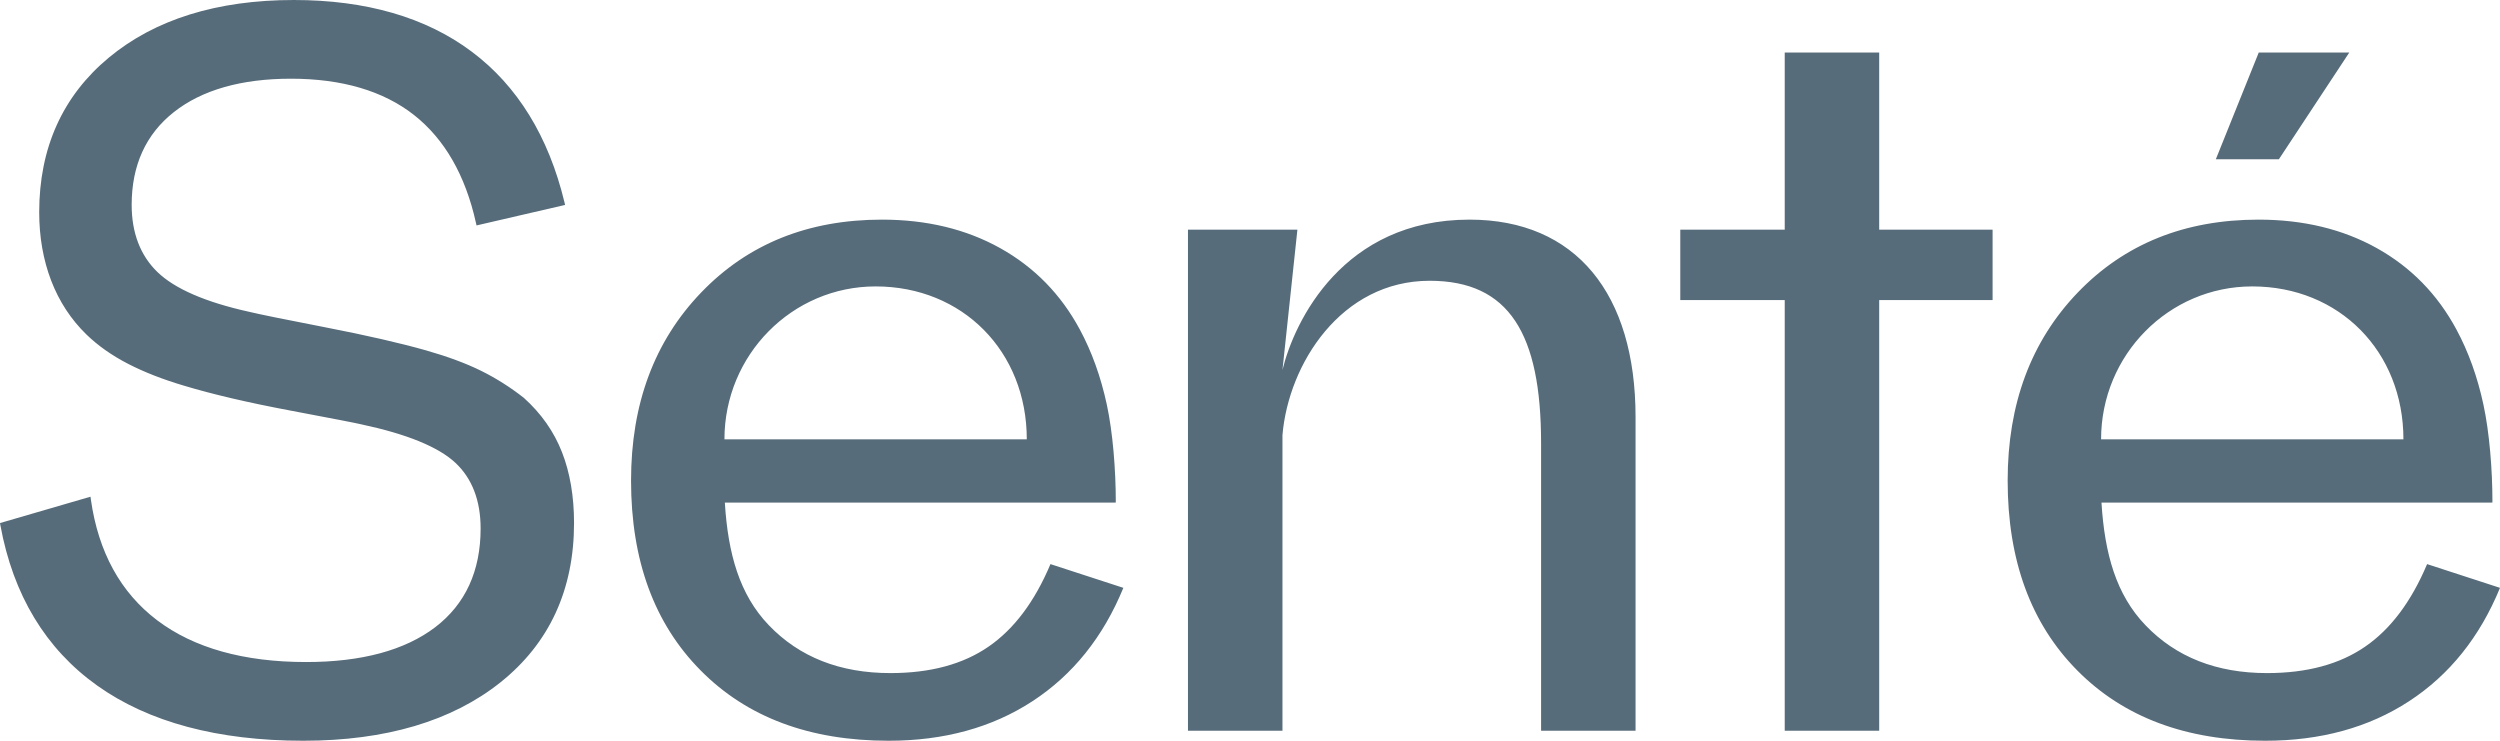 <svg width="81" height="24" viewBox="0 0 81 24" fill="none" xmlns="http://www.w3.org/2000/svg">
<path fill-rule="evenodd" clip-rule="evenodd" d="M16.971 12.889C17.535 13.395 17.95 13.987 18.209 14.652C18.468 15.313 18.599 16.085 18.599 16.945C18.599 19.107 17.798 20.842 16.22 22.104C14.646 23.362 12.495 24 9.827 24C7.059 24 4.812 23.398 3.147 22.211C1.479 21.022 0.425 19.275 0.013 17.02L0 16.947L2.932 16.093L2.945 16.189C3.186 17.887 3.909 19.202 5.092 20.097C6.278 20.995 7.902 21.45 9.919 21.45C11.712 21.45 13.119 21.07 14.102 20.321C15.078 19.576 15.572 18.501 15.572 17.124C15.572 16.219 15.297 15.502 14.755 14.995C14.206 14.482 13.182 14.063 11.712 13.75C11.548 13.71 10.796 13.564 9.412 13.303C8.043 13.046 6.883 12.774 5.965 12.497C5.287 12.297 4.678 12.06 4.155 11.791C3.628 11.52 3.172 11.199 2.8 10.837C2.302 10.354 1.918 9.768 1.659 9.095C1.401 8.423 1.27 7.677 1.27 6.876C1.27 4.795 2.029 3.109 3.526 1.867C5.018 0.628 7.035 0 9.52 0C11.861 0 13.8 0.562 15.281 1.671C16.764 2.78 17.776 4.424 18.29 6.559L18.309 6.64L15.44 7.304L15.421 7.221C15.079 5.678 14.402 4.502 13.41 3.723C12.418 2.945 11.078 2.55 9.428 2.55C7.819 2.55 6.542 2.914 5.631 3.634C4.725 4.348 4.266 5.359 4.266 6.637C4.266 7.544 4.546 8.276 5.1 8.813C5.659 9.355 6.657 9.789 8.066 10.101C8.396 10.181 9.231 10.351 10.55 10.607C11.874 10.864 12.971 11.116 13.81 11.354C14.508 11.553 15.107 11.776 15.59 12.015C16.074 12.255 16.538 12.549 16.971 12.889ZM76.628 20.953C77.457 20.384 78.126 19.492 78.638 18.277L81 19.046C80.346 20.64 79.364 21.865 78.055 22.719C76.746 23.573 75.192 24 73.392 24C70.836 24 68.806 23.241 67.303 21.722C65.8 20.204 65.048 18.154 65.048 15.572C65.048 13.086 65.805 11.055 67.318 9.479C68.832 7.904 70.784 7.116 73.177 7.116C74.629 7.116 75.907 7.425 77.012 8.041C78.116 8.658 78.975 9.536 79.588 10.675C79.977 11.396 80.269 12.208 80.463 13.109C80.658 14.011 80.755 15.218 80.755 16.28L80.712 16.28L80.755 16.284H68.088C68.19 17.942 68.563 19.267 69.512 20.256C70.503 21.291 71.817 21.808 73.453 21.808C74.742 21.808 75.8 21.523 76.628 20.953ZM77.871 14.234C77.871 11.385 75.792 9.28 72.973 9.28C70.267 9.28 68.075 11.498 68.075 14.234H77.871ZM34.035 18.277C33.524 19.492 32.854 20.384 32.026 20.953C31.198 21.523 30.139 21.808 28.851 21.808C27.215 21.808 25.901 21.291 24.909 20.256C23.96 19.267 23.587 17.942 23.485 16.284H36.152L36.109 16.28L36.152 16.28C36.152 15.218 36.055 14.011 35.861 13.109C35.666 12.208 35.375 11.396 34.986 10.675C34.373 9.536 33.514 8.658 32.409 8.041C31.305 7.425 30.027 7.116 28.575 7.116C26.182 7.116 24.229 7.904 22.716 9.479C21.202 11.055 20.446 13.086 20.446 15.572C20.446 18.154 21.197 20.204 22.701 21.722C24.203 23.241 26.233 24 28.79 24C30.589 24 32.144 23.573 33.452 22.719C34.761 21.865 35.743 20.64 36.397 19.046L34.035 18.277ZM28.37 9.28C31.189 9.28 33.268 11.385 33.268 14.234H23.472C23.472 11.498 25.665 9.28 28.37 9.28ZM49.931 14.357V23.676H52.992V13.513C52.992 9.519 51.059 7.116 47.611 7.116C43.518 7.116 41.939 10.397 41.552 11.986L42.036 7.441H38.49V23.676H41.552V14.097C41.746 11.792 43.454 9.097 46.321 9.097C48.9 9.097 49.931 10.818 49.931 14.357ZM57.825 1.703V7.441H54.441V9.722H57.825V23.676H60.886V9.722H64.56V7.441H60.886V1.703H57.825ZM71.793 5.16H73.836L76.116 1.703H73.183L71.793 5.16Z" fill="#576C7A"/>
</svg>
